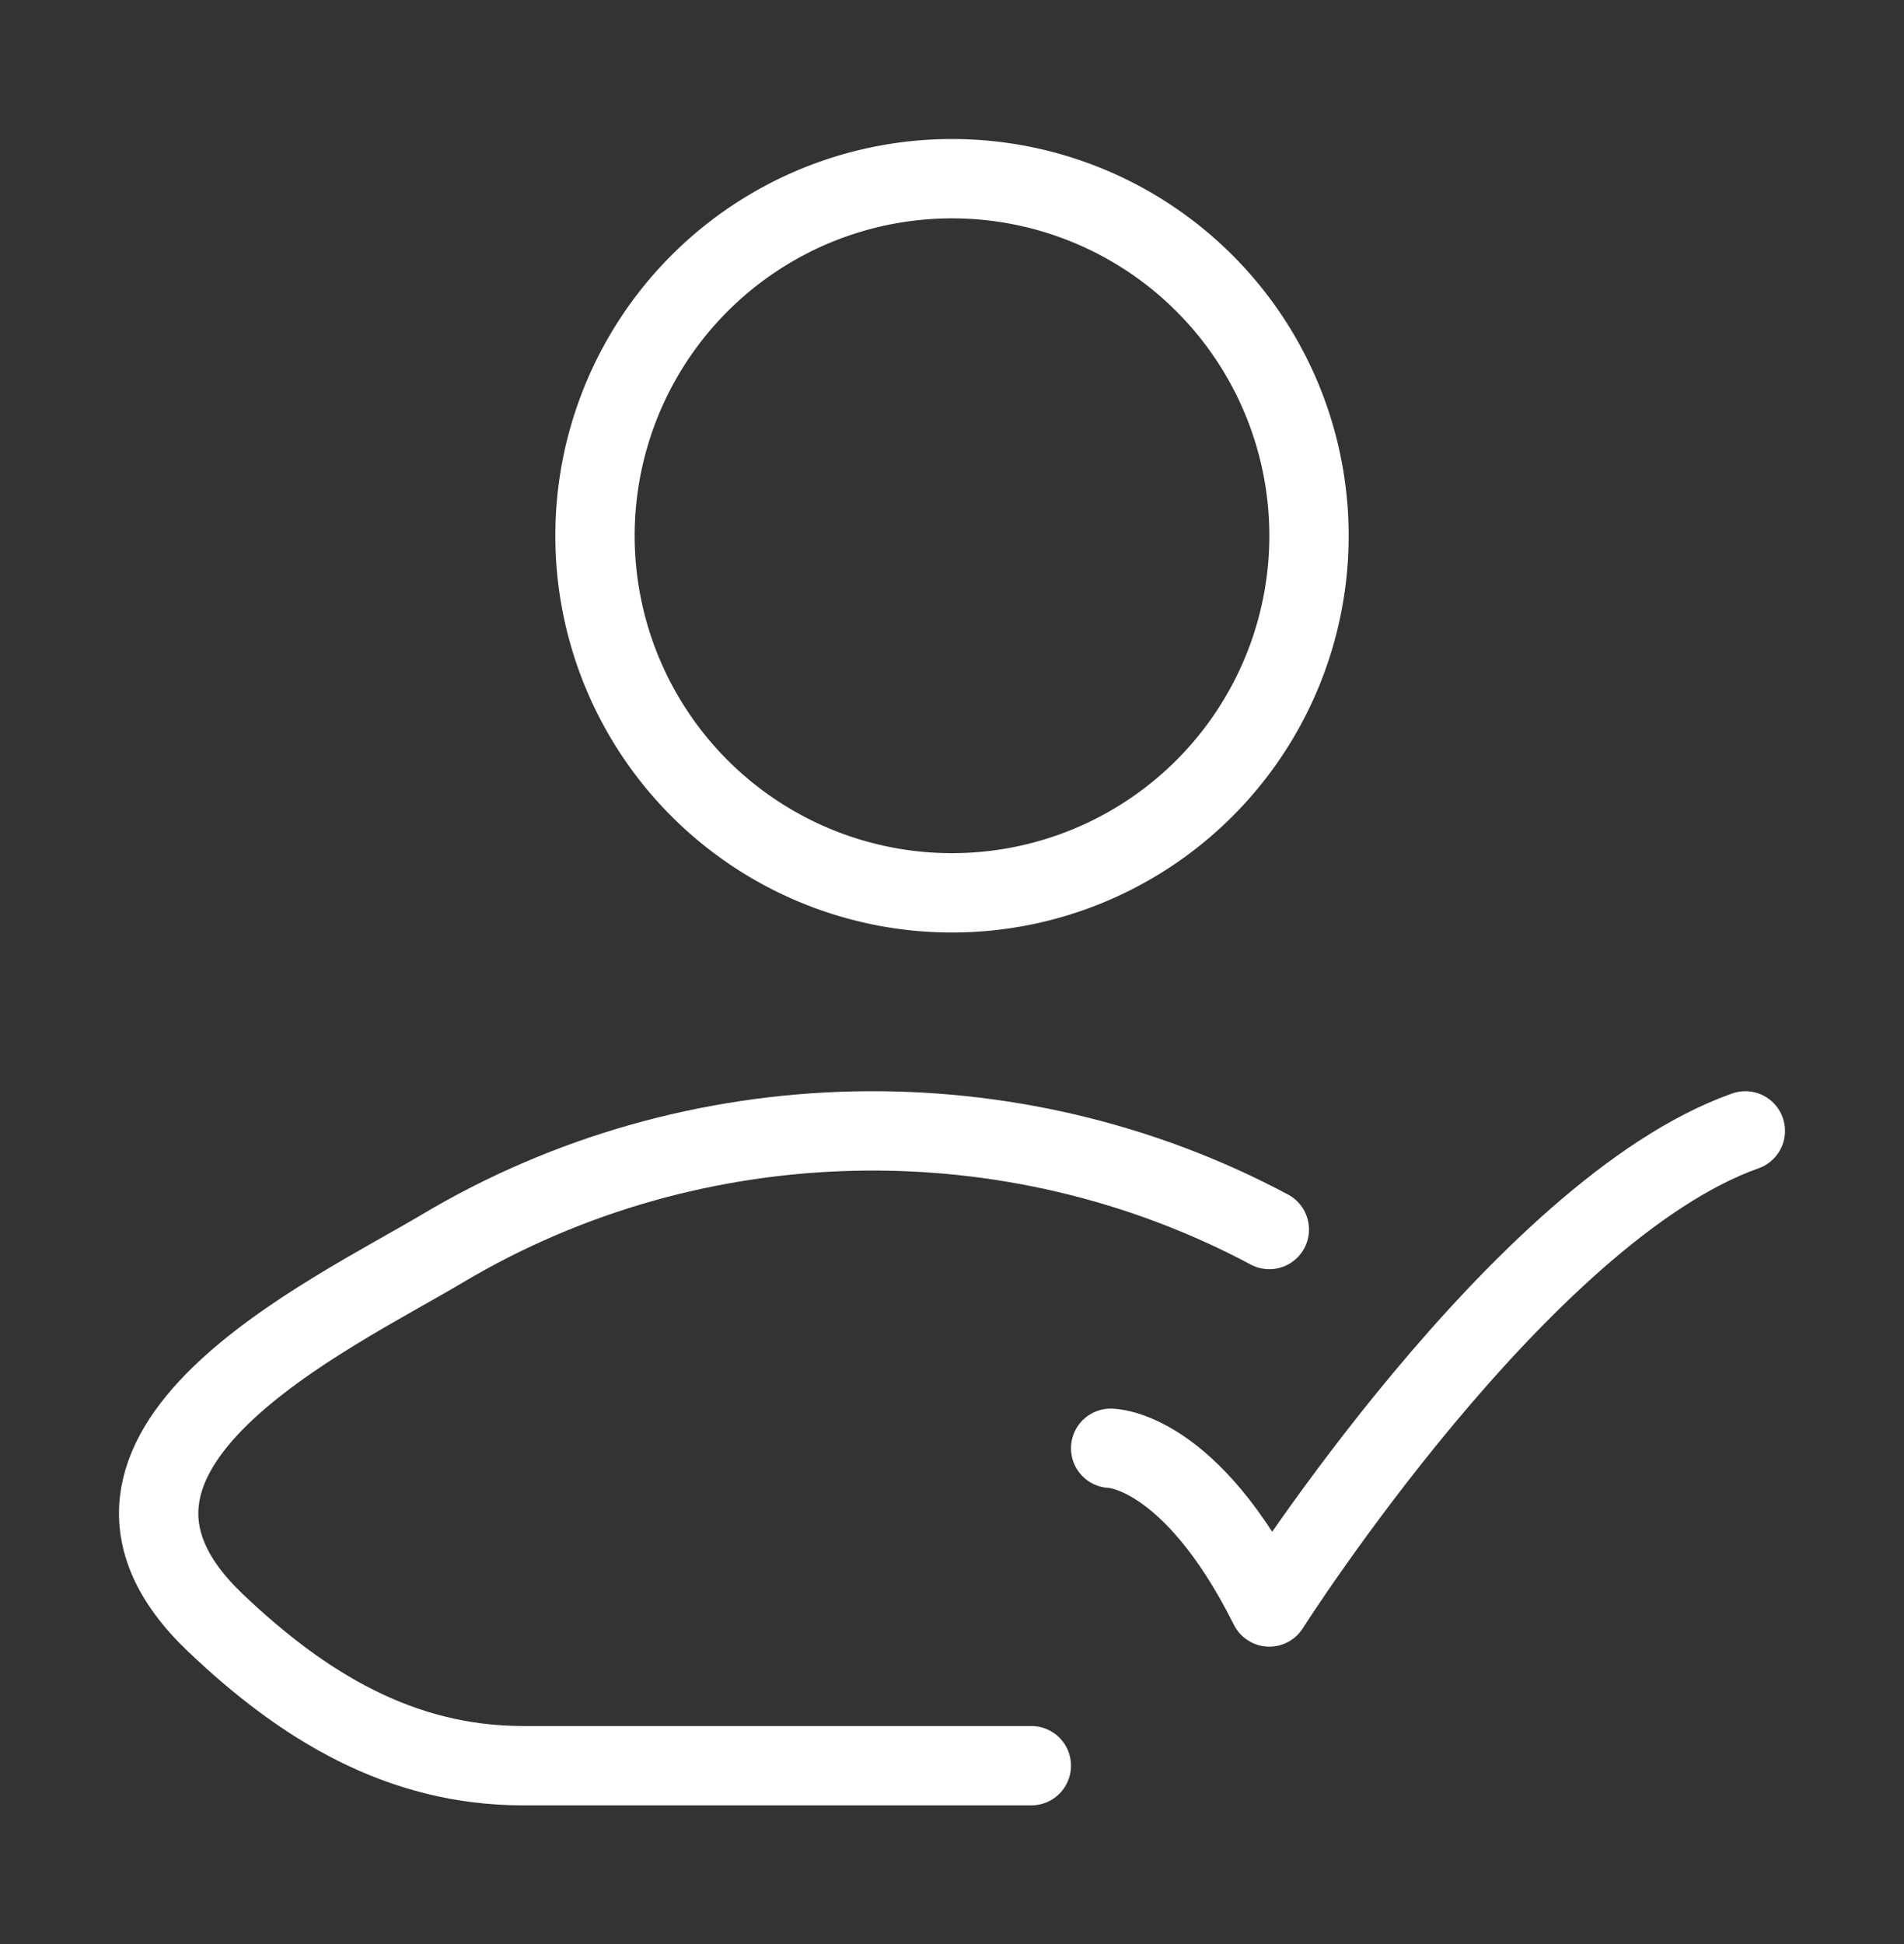 <svg xmlns="http://www.w3.org/2000/svg" width="48" height="49" fill="none"><rect width="100%" height="100%" fill="#333333" stroke="none"/><path stroke="#fff" stroke-linecap="round" stroke-linejoin="round" stroke-width="2" d="M28 36.504s2 0 4 4c0 0 6.353-10 12-12"/><path stroke="#fff" stroke-linecap="round" stroke-linejoin="round" stroke-width="2" d="M26 44.504H13.182c-3.091 0-5.55-1.504-7.757-3.607-4.518-4.305 2.9-7.745 5.73-9.43 6.357-3.785 14.35-3.944 20.845-.477"/><path stroke="#fff" stroke-width="2" d="M33 13.504a9 9 0 1 1-18 0 9 9 0 0 1 18 0z"/></svg>